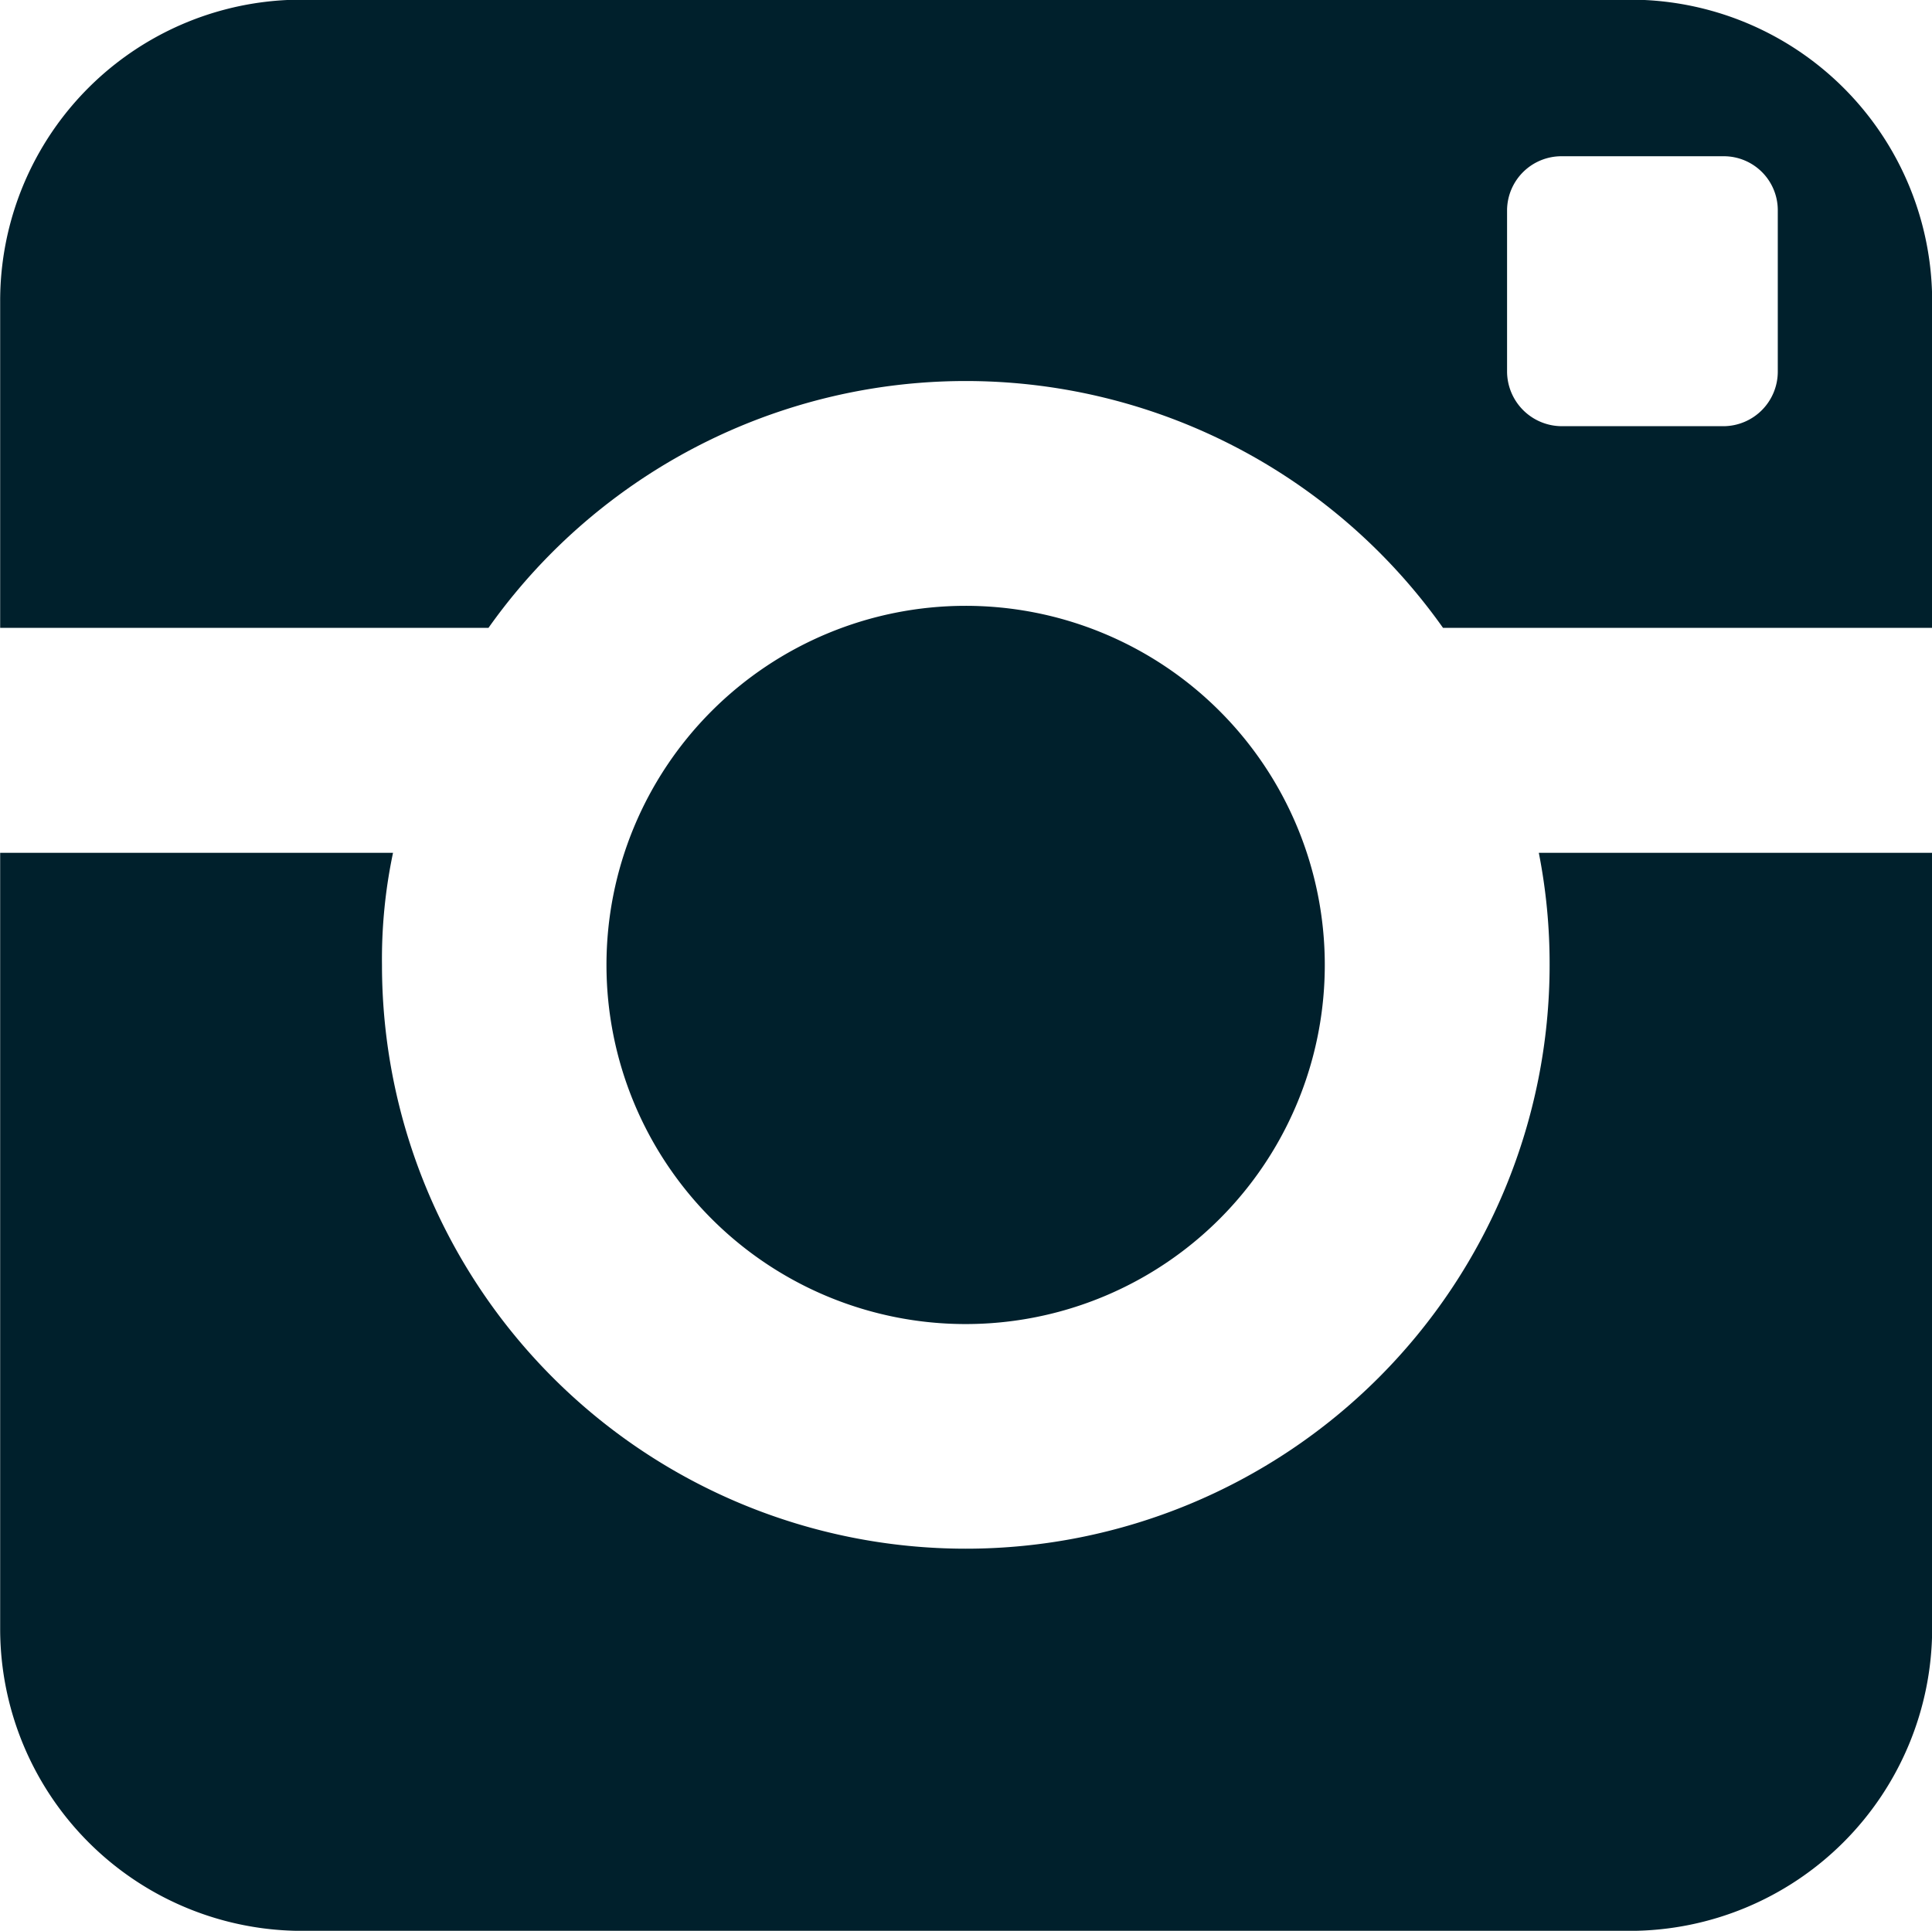 <svg xmlns="http://www.w3.org/2000/svg" width="23.615" height="23.603" viewBox="0 0 23.615 23.603">
  <path id="Tracé_19" data-name="Tracé 19" d="M486.939,182.8a7.136,7.136,0,0,1-14.272,0,6.292,6.292,0,0,1,.135-1.371H468v9.486a3.693,3.693,0,0,0,3.694,3.693h16.227a3.7,3.7,0,0,0,3.694-3.693v-9.486h-4.808A7.006,7.006,0,0,1,486.939,182.8Zm.98-11.8H471.692A3.682,3.682,0,0,0,468,174.689v3.99h5.969a7.148,7.148,0,0,1,11.667,0h5.979v-3.99A3.689,3.689,0,0,0,487.919,171Zm1.809,4.545a.667.667,0,0,1-.657.669h-1.984a.671.671,0,0,1-.668-.669v-1.978a.665.665,0,0,1,.668-.653h1.984a.66.66,0,0,1,.657.653Zm-5.537,7.25a4.39,4.39,0,1,0-4.388,4.395A4.389,4.389,0,0,0,484.191,182.8Z" transform="translate(-467.998 -171.004)" fill="#00202c"/>
</svg>

